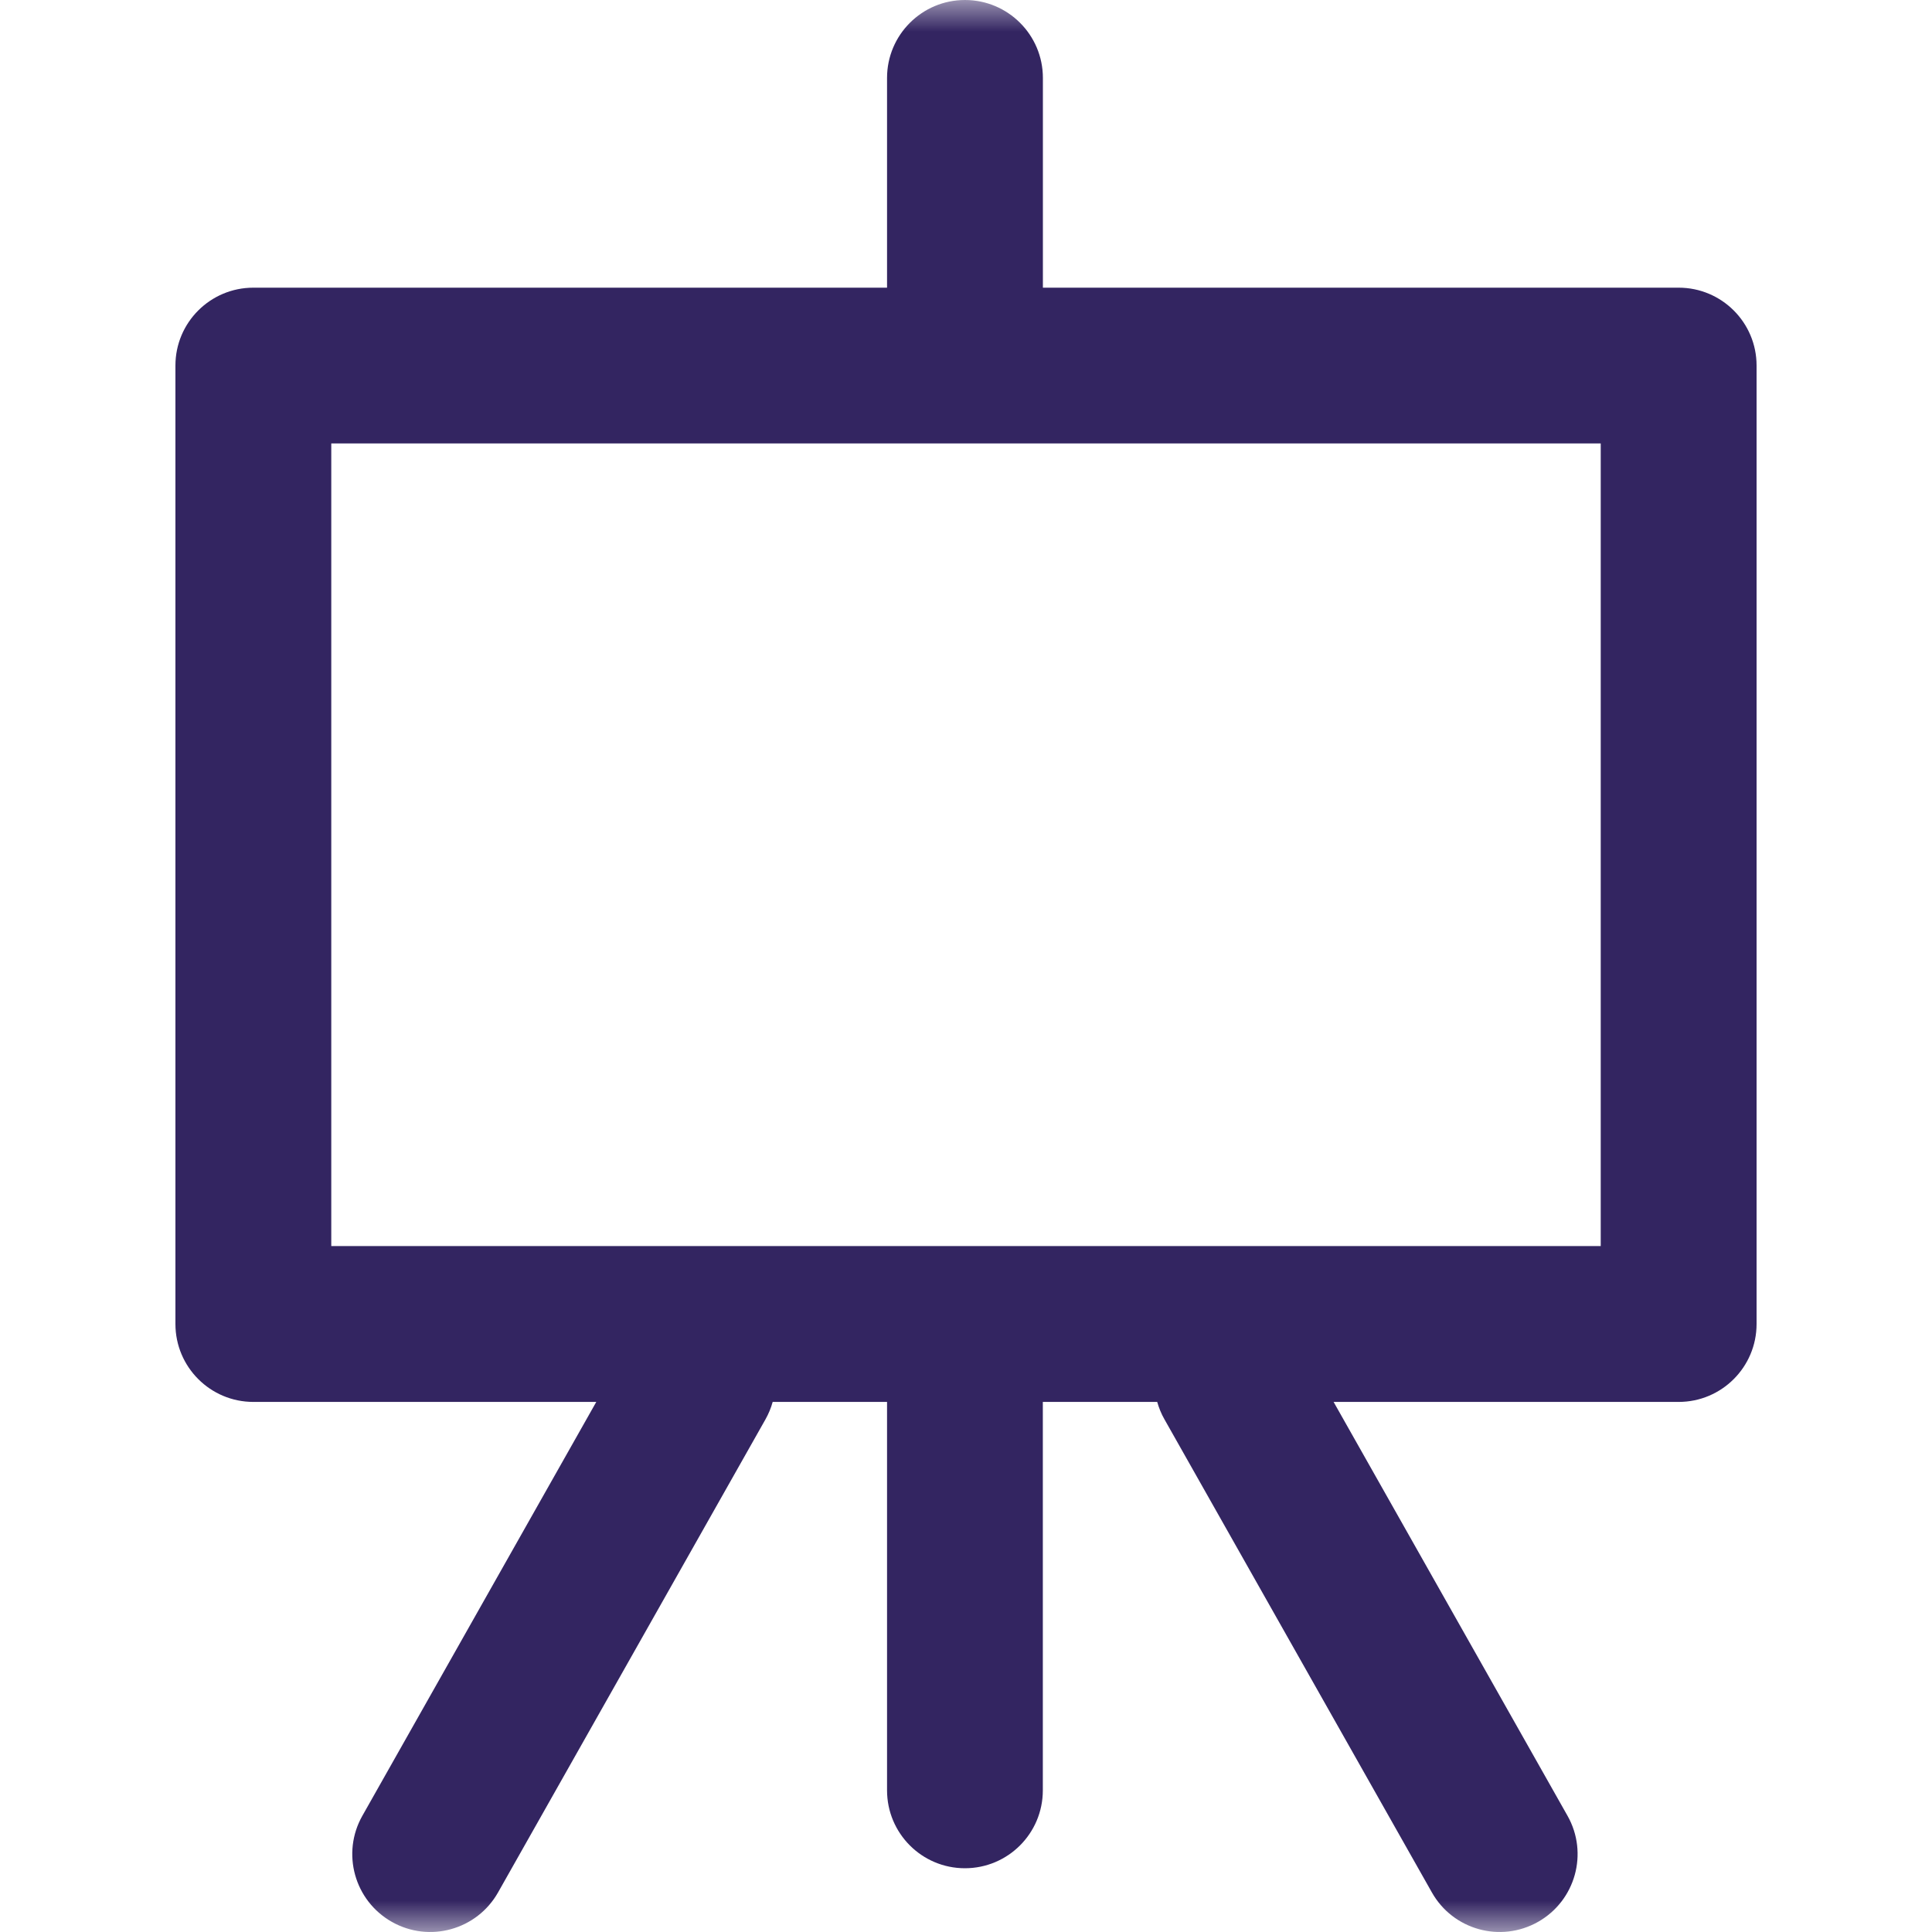 <svg width="30" height="30" viewBox="0 0 30 30" fill="none" xmlns="http://www.w3.org/2000/svg">
<mask id="mask0_9372_157248" style="mask-type:alpha" maskUnits="userSpaceOnUse" x="0" y="0" width="30" height="30">
<rect width="30" height="30" fill="#332561"/>
</mask>
<g mask="url(#mask0_9372_157248)">
<path fill-rule="evenodd" clip-rule="evenodd" d="M14.984 0C15.652 0 16.194 0.542 16.194 1.21V4.467H26.066C26.734 4.467 27.276 5.008 27.276 5.676V20.559C27.276 21.227 26.734 21.769 26.066 21.769H20.708L24.34 28.195C24.669 28.776 24.464 29.514 23.882 29.843C23.3 30.172 22.562 29.967 22.234 29.385L18.082 22.04C18.032 21.953 17.995 21.861 17.969 21.769H16.193V27.8C16.193 28.468 15.652 29.01 14.983 29.01C14.315 29.01 13.774 28.468 13.774 27.8V21.769H11.998C11.973 21.861 11.935 21.953 11.886 22.04L7.734 29.385C7.405 29.967 6.667 30.172 6.085 29.843C5.503 29.514 5.298 28.776 5.627 28.195L9.259 21.769H3.934C3.266 21.769 2.724 21.227 2.724 20.559V5.676C2.724 5.008 3.266 4.467 3.934 4.467H13.774V1.21C13.774 0.542 14.316 0 14.984 0ZM5.144 6.886V19.349H24.856V6.886H5.144Z" fill="#332561"/>
</g>
</svg>
